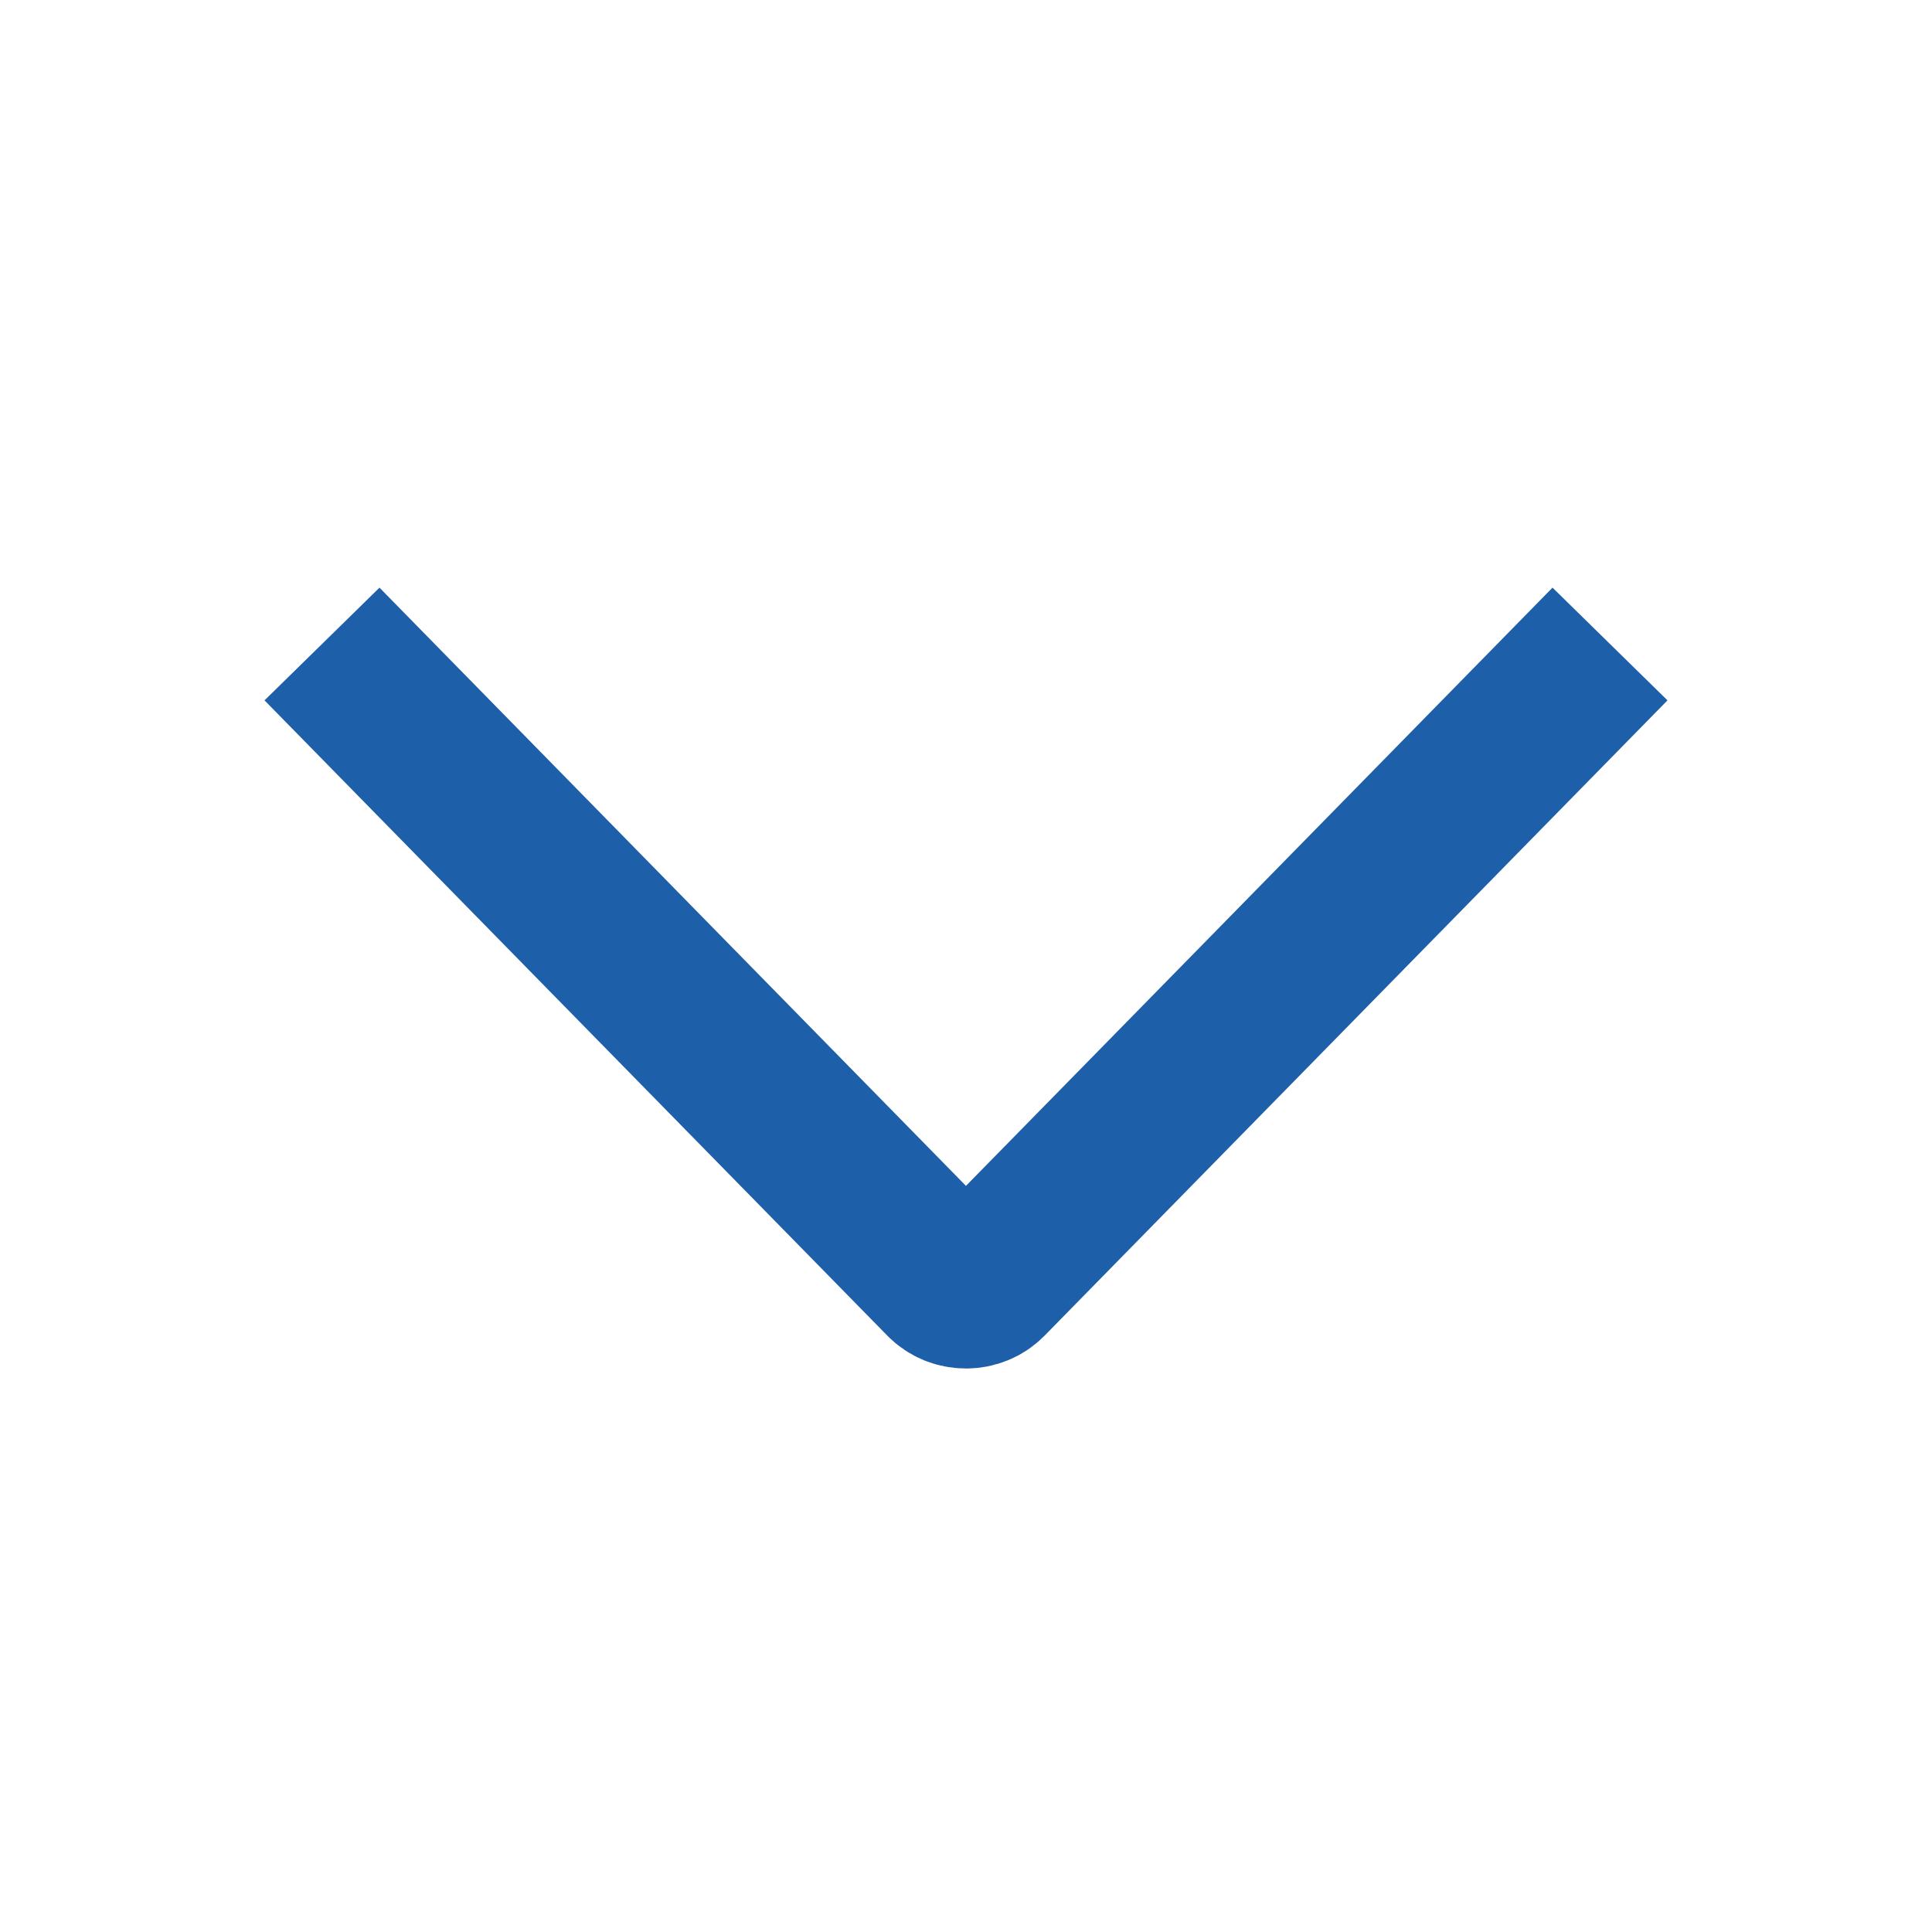 <?xml version="1.0" encoding="UTF-8"?>
<svg width="24px" height="24px" viewBox="0 0 24 24" version="1.1" xmlns="http://www.w3.org/2000/svg" xmlns:xlink="http://www.w3.org/1999/xlink">
    <title>Navigation/chevron-down</title>
    <g id="Navigation/chevron-down" stroke="none" stroke-width="1" fill="none" fill-rule="evenodd" stroke-linejoin="round">
        <path d="M4,8 L11.739,15.894 C11.805,15.961 11.9,16 12,16 C12.099,16 12.194,15.961 12.26,15.894 L20,8" id="Shape" stroke="#1E5FAA" stroke-width="2"/>
    </g>
</svg>